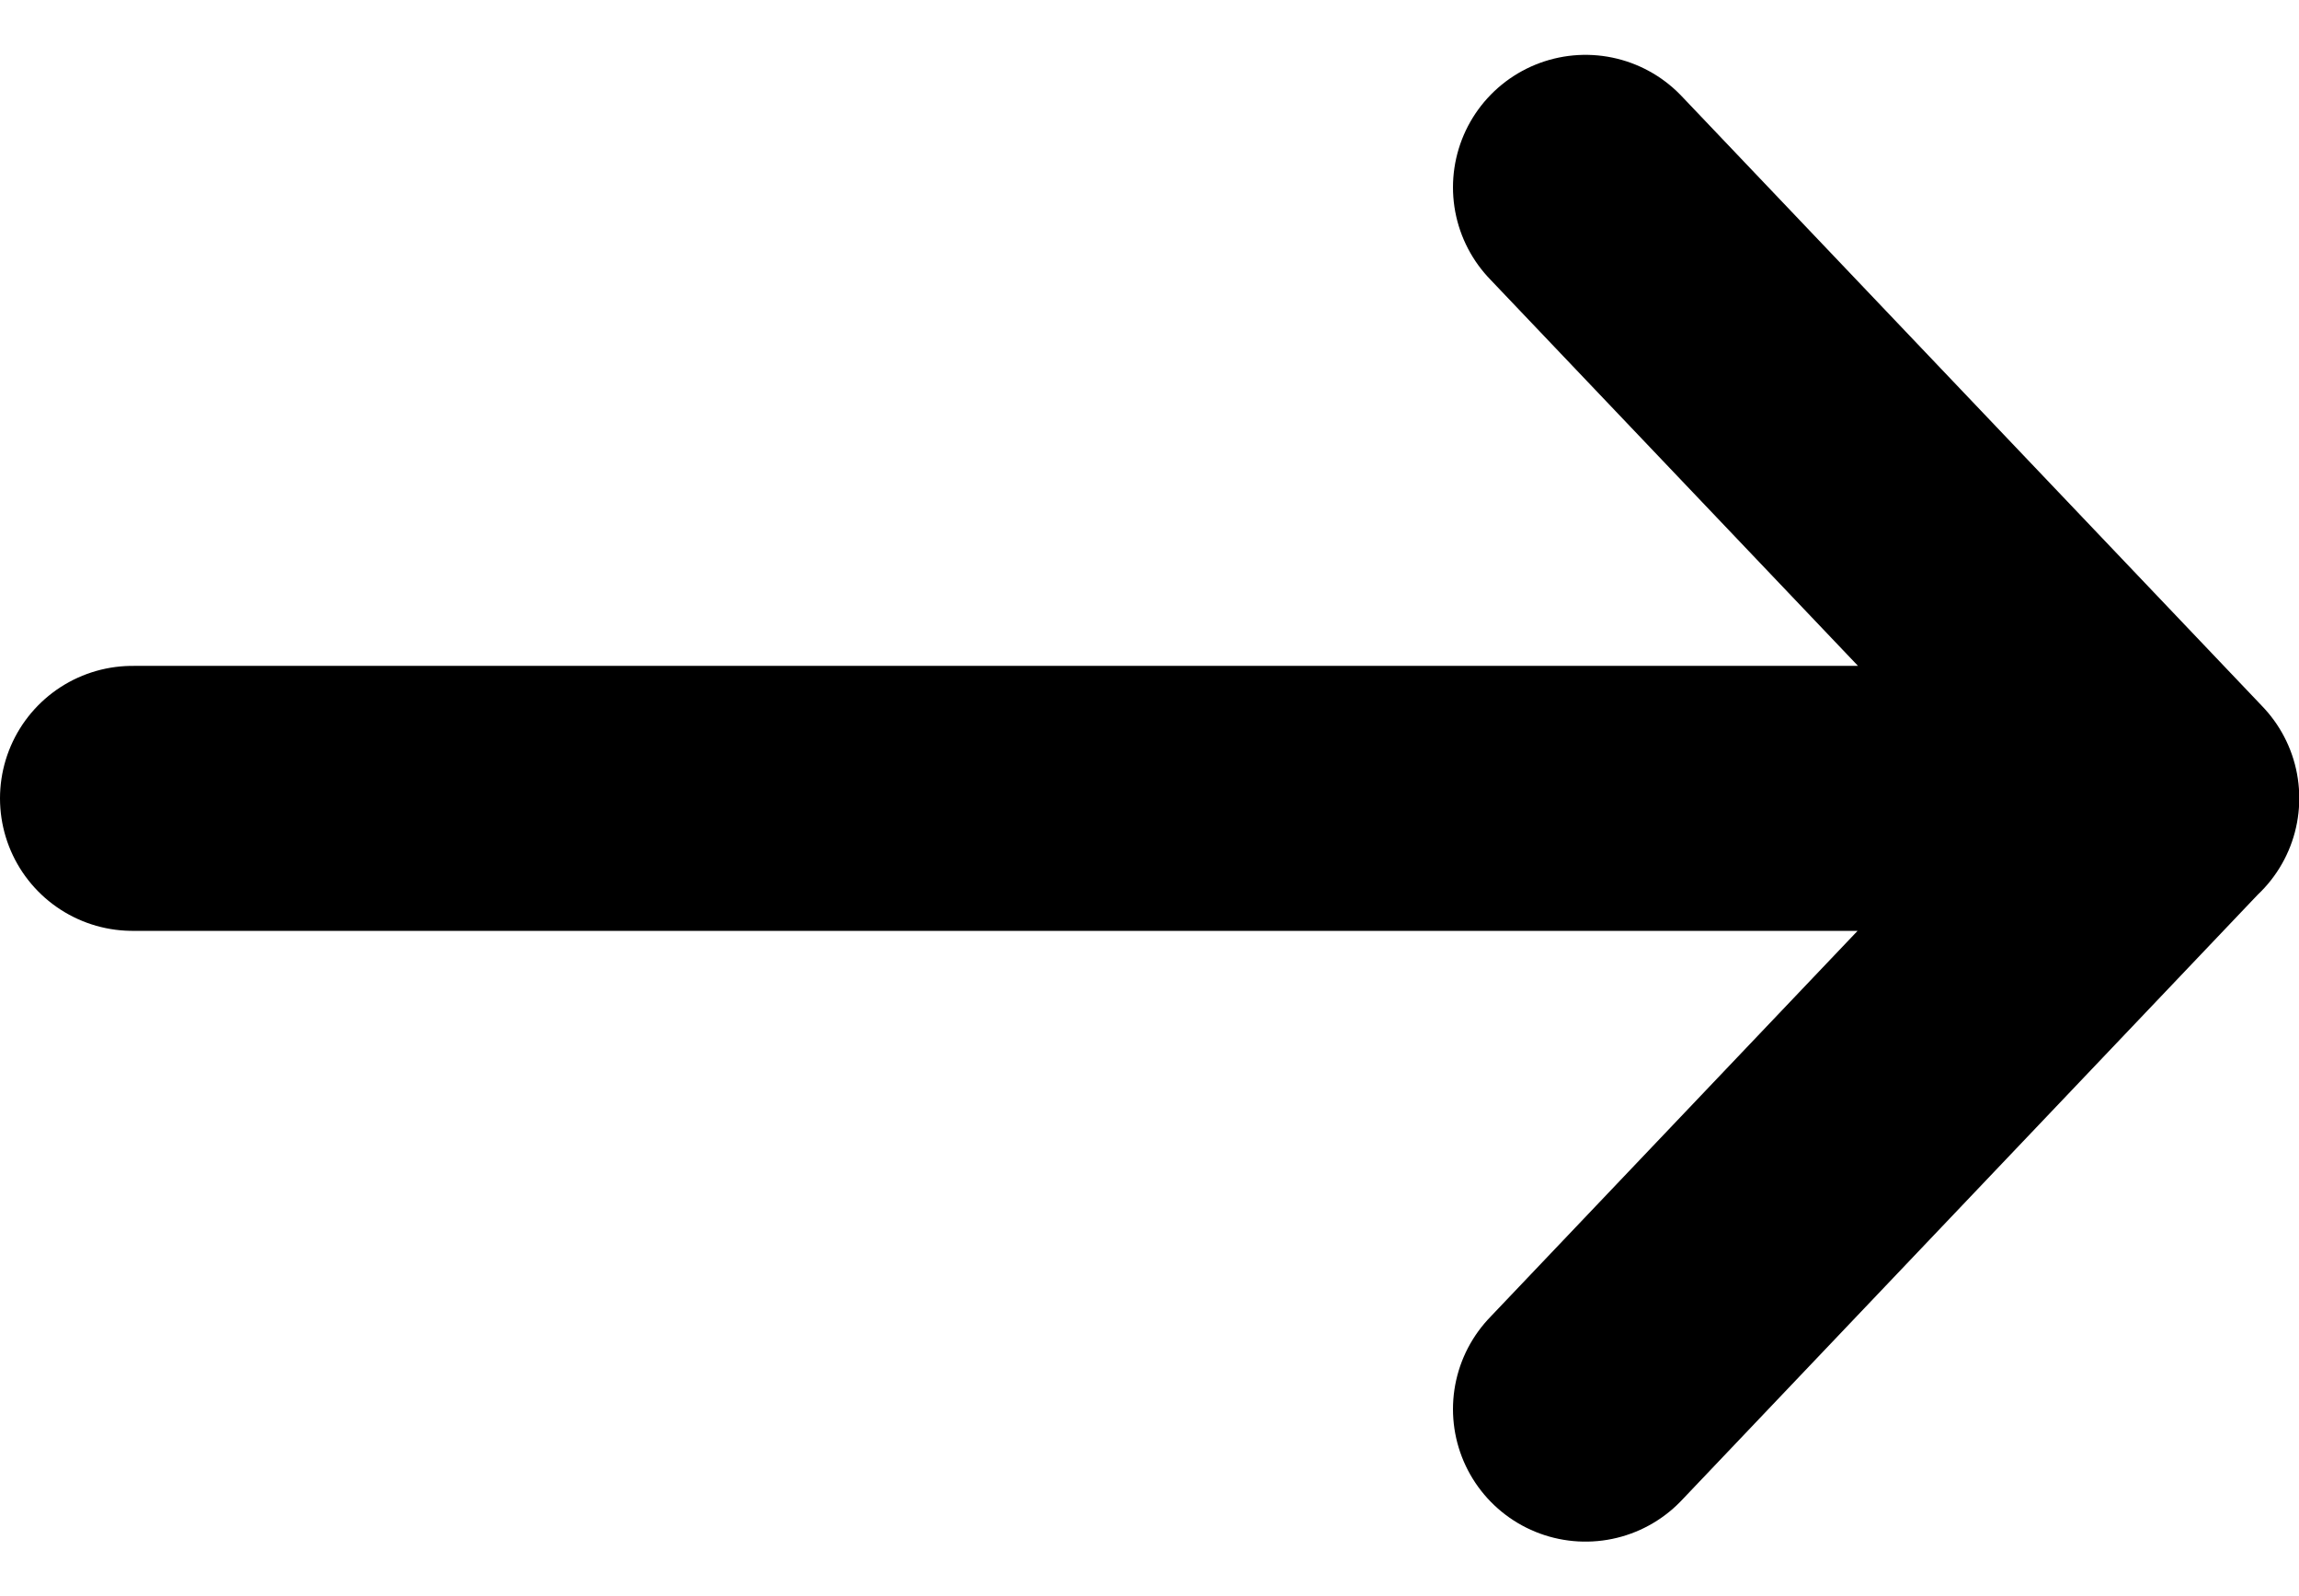 <svg xmlns="http://www.w3.org/2000/svg" width="8.674" height="6.024" viewBox="0 0 8.674 6.024"><g transform="translate(-1246.504 -3760.682)"><g transform="translate(1247.004 3761.389)"><path d="M7.732,7.75l2.193,2.305L7.732,12.361m2.193-2.305H2.25" transform="translate(-2.25 -7.75)" fill="none" stroke="#000" stroke-linecap="round" stroke-linejoin="round" stroke-width="1"/></g></g></svg>